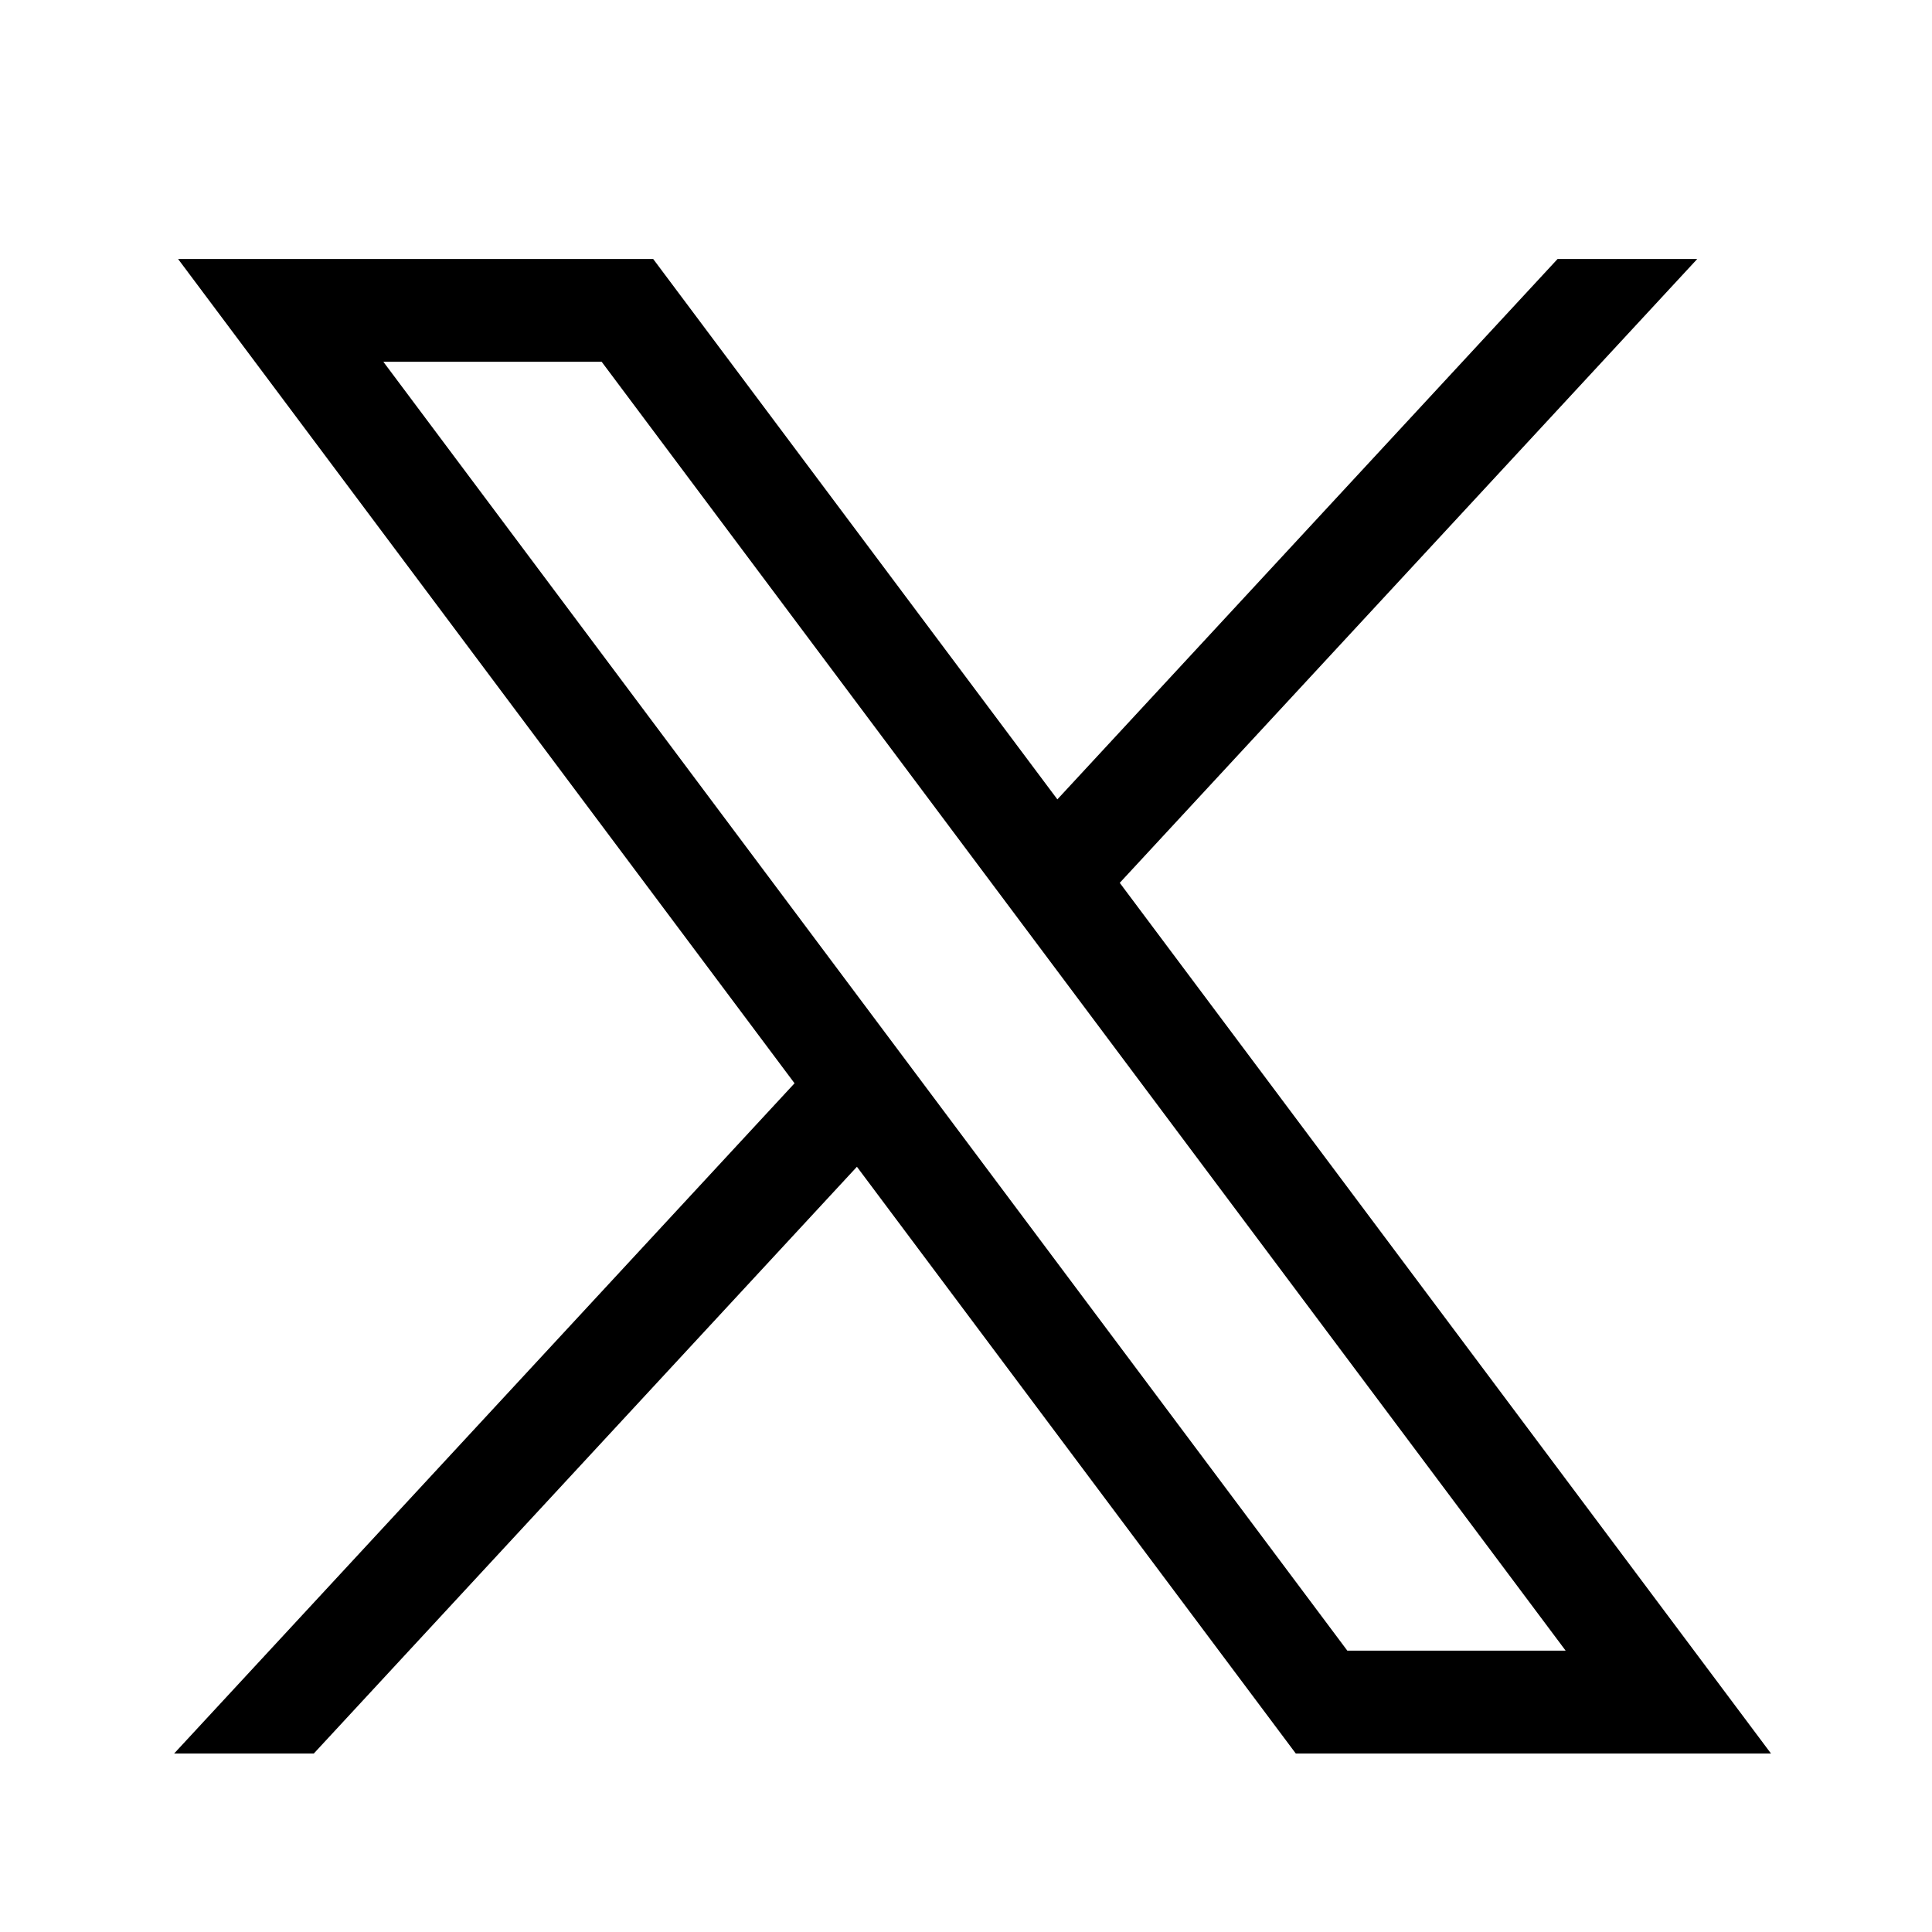 <svg width="24" height="24" viewBox="0 0 24 24" fill="none" xmlns="http://www.w3.org/2000/svg">
<path d="M2.212 3.217L9.87 13.457L2.163 21.783H3.898L10.645 14.494L16.097 21.783H22L13.91 10.967L21.084 3.217H19.349L13.135 9.93L8.114 3.217H2.212ZM4.762 4.494H7.474L19.449 20.505H16.737L4.762 4.494Z" fill="black"/>
</svg>
